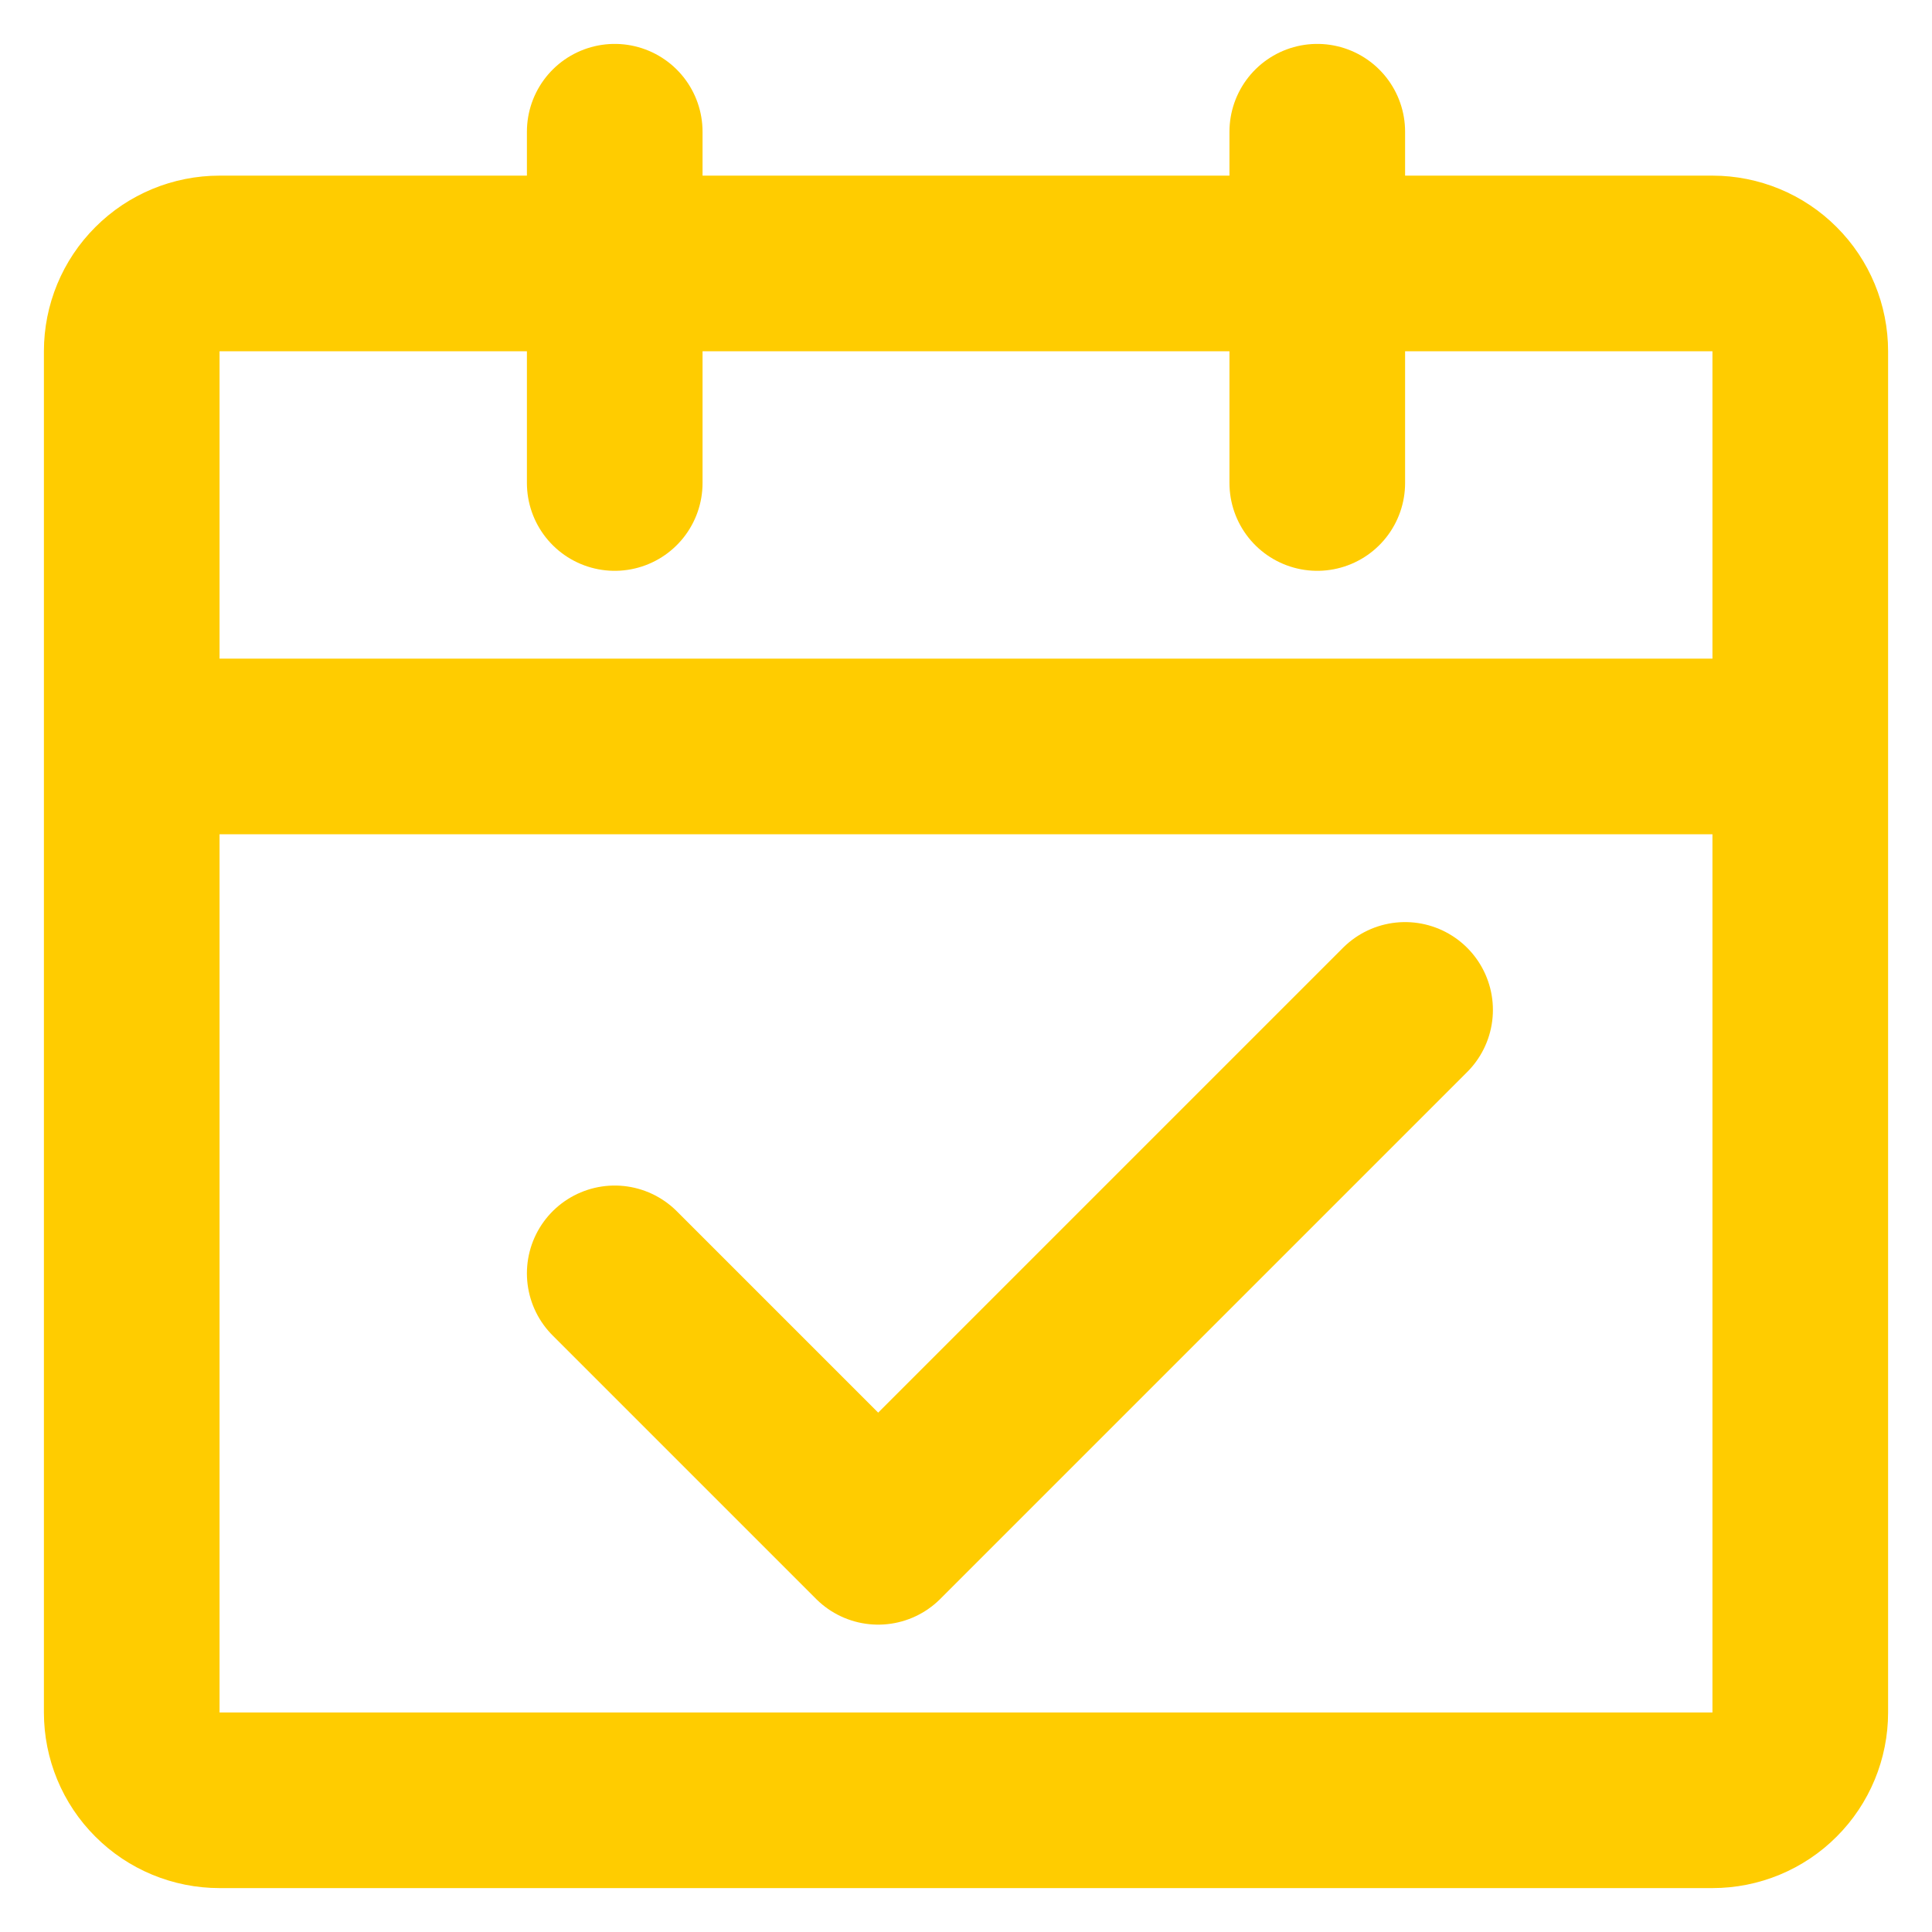 <svg xmlns="http://www.w3.org/2000/svg" width="22" height="22" viewBox="0 0 22 22" fill="none">
  <path d="M1.5 8.5H20.5M1.5 8.5V19.5C1.5 19.765 1.605 20.02 1.793 20.207C1.98 20.395 2.235 20.5 2.5 20.5H19.5C19.765 20.5 20.02 20.395 20.207 20.207C20.395 20.02 20.5 19.765 20.5 19.5V8.5M1.5 8.5V4C1.5 3.735 1.605 3.48 1.793 3.293C1.98 3.105 2.235 3 2.5 3H19.5C19.765 3 20.02 3.105 20.207 3.293C20.395 3.48 20.5 3.735 20.5 4V8.5" stroke="#FFCC00" stroke-width="2" stroke-linejoin="round"/>
  <path d="M7 14.5L10 17.5L16 11.5" stroke="#FFCC00" stroke-width="2" stroke-linecap="round" stroke-linejoin="round"/>
  <path d="M7 1.5V5.5M15 1.5V5.5" stroke="#FFCC00" stroke-width="2" stroke-linecap="round"/>
</svg>